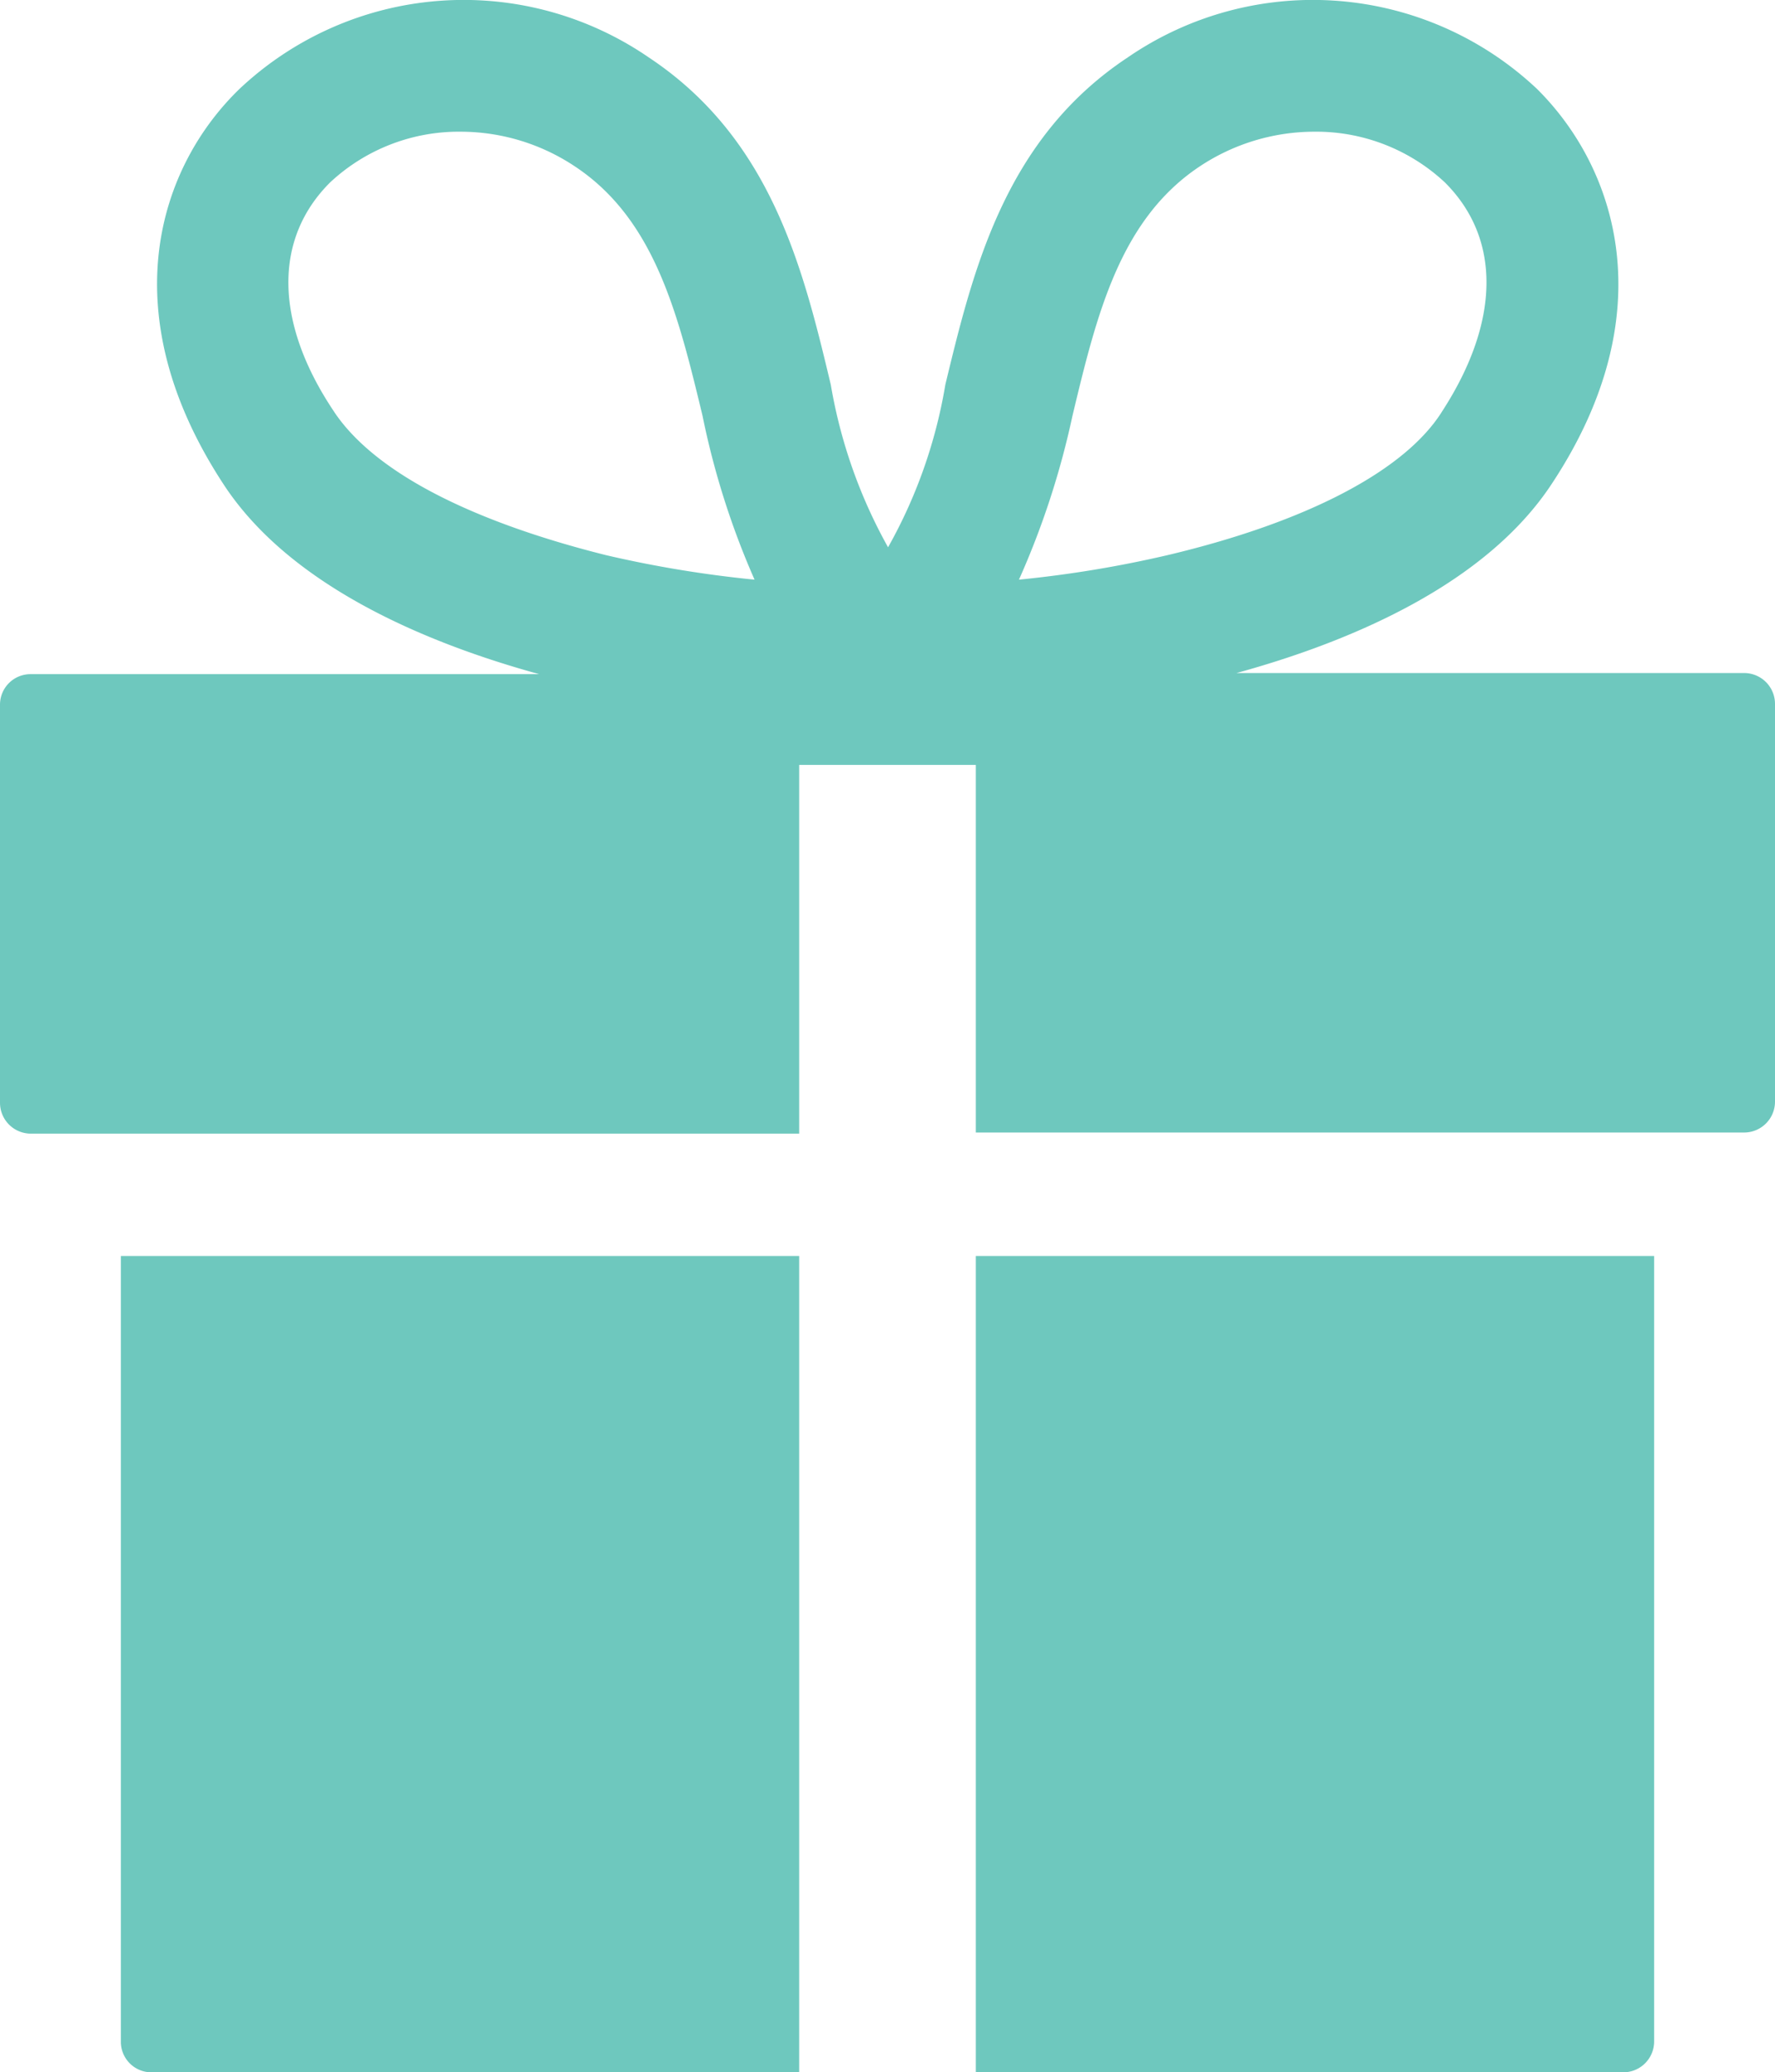 <svg xmlns="http://www.w3.org/2000/svg" viewBox="0 0 47.73 55.7"><defs><style>.cls-1{fill:#6ec8be;}</style></defs><title>アセット 35</title><g id="レイヤー_2" data-name="レイヤー 2"><g id="レイヤー_2-2" data-name="レイヤー 2"><path class="cls-1" d="M3.25,54.88a.82.82,0,0,0,.82.82H21.49V33.76H3.25Z"/><path class="cls-1" d="M26.24,55.7H43.65a.83.83,0,0,0,.83-.82V33.76H26.24Z"/><path class="cls-1" d="M46.9,18.09H33.25c3.06-.84,6.72-2.38,8.5-5.12,3-4.56,1.72-8.46-.42-10.58a8.79,8.79,0,0,0-11-.85c-3.31,2.19-4.16,5.7-4.91,8.8a13.38,13.38,0,0,1-1.54,4.37,13.62,13.62,0,0,1-1.54-4.37c-.74-3.1-1.59-6.61-4.9-8.8a8.79,8.79,0,0,0-11,.85C4.25,4.51,3,8.41,6,13c1.78,2.74,5.44,4.28,8.5,5.12H.82a.82.82,0,0,0-.82.82v10.7a.83.83,0,0,0,.82.83H21.49V20.56h4.75v9.88H46.9a.83.83,0,0,0,.83-.83V18.91A.83.83,0,0,0,46.9,18.09ZM28.84,11.17c.65-2.71,1.27-5.26,3.41-6.69a5.58,5.58,0,0,1,3.08-.94A5.07,5.07,0,0,1,38.85,4.9c1.52,1.51,1.49,3.74-.06,6.14-1,1.62-3.68,3-7.39,3.88a31,31,0,0,1-4,.66A22.23,22.23,0,0,0,28.84,11.17ZM8.94,11C7.38,8.64,7.36,6.41,8.88,4.9A5.07,5.07,0,0,1,12.4,3.54a5.55,5.55,0,0,1,3.07.94c2.15,1.43,2.77,4,3.42,6.69a21.6,21.6,0,0,0,1.4,4.41,31,31,0,0,1-4-.66C12.62,14,10,12.66,8.94,11Z"/></g></g></svg>
